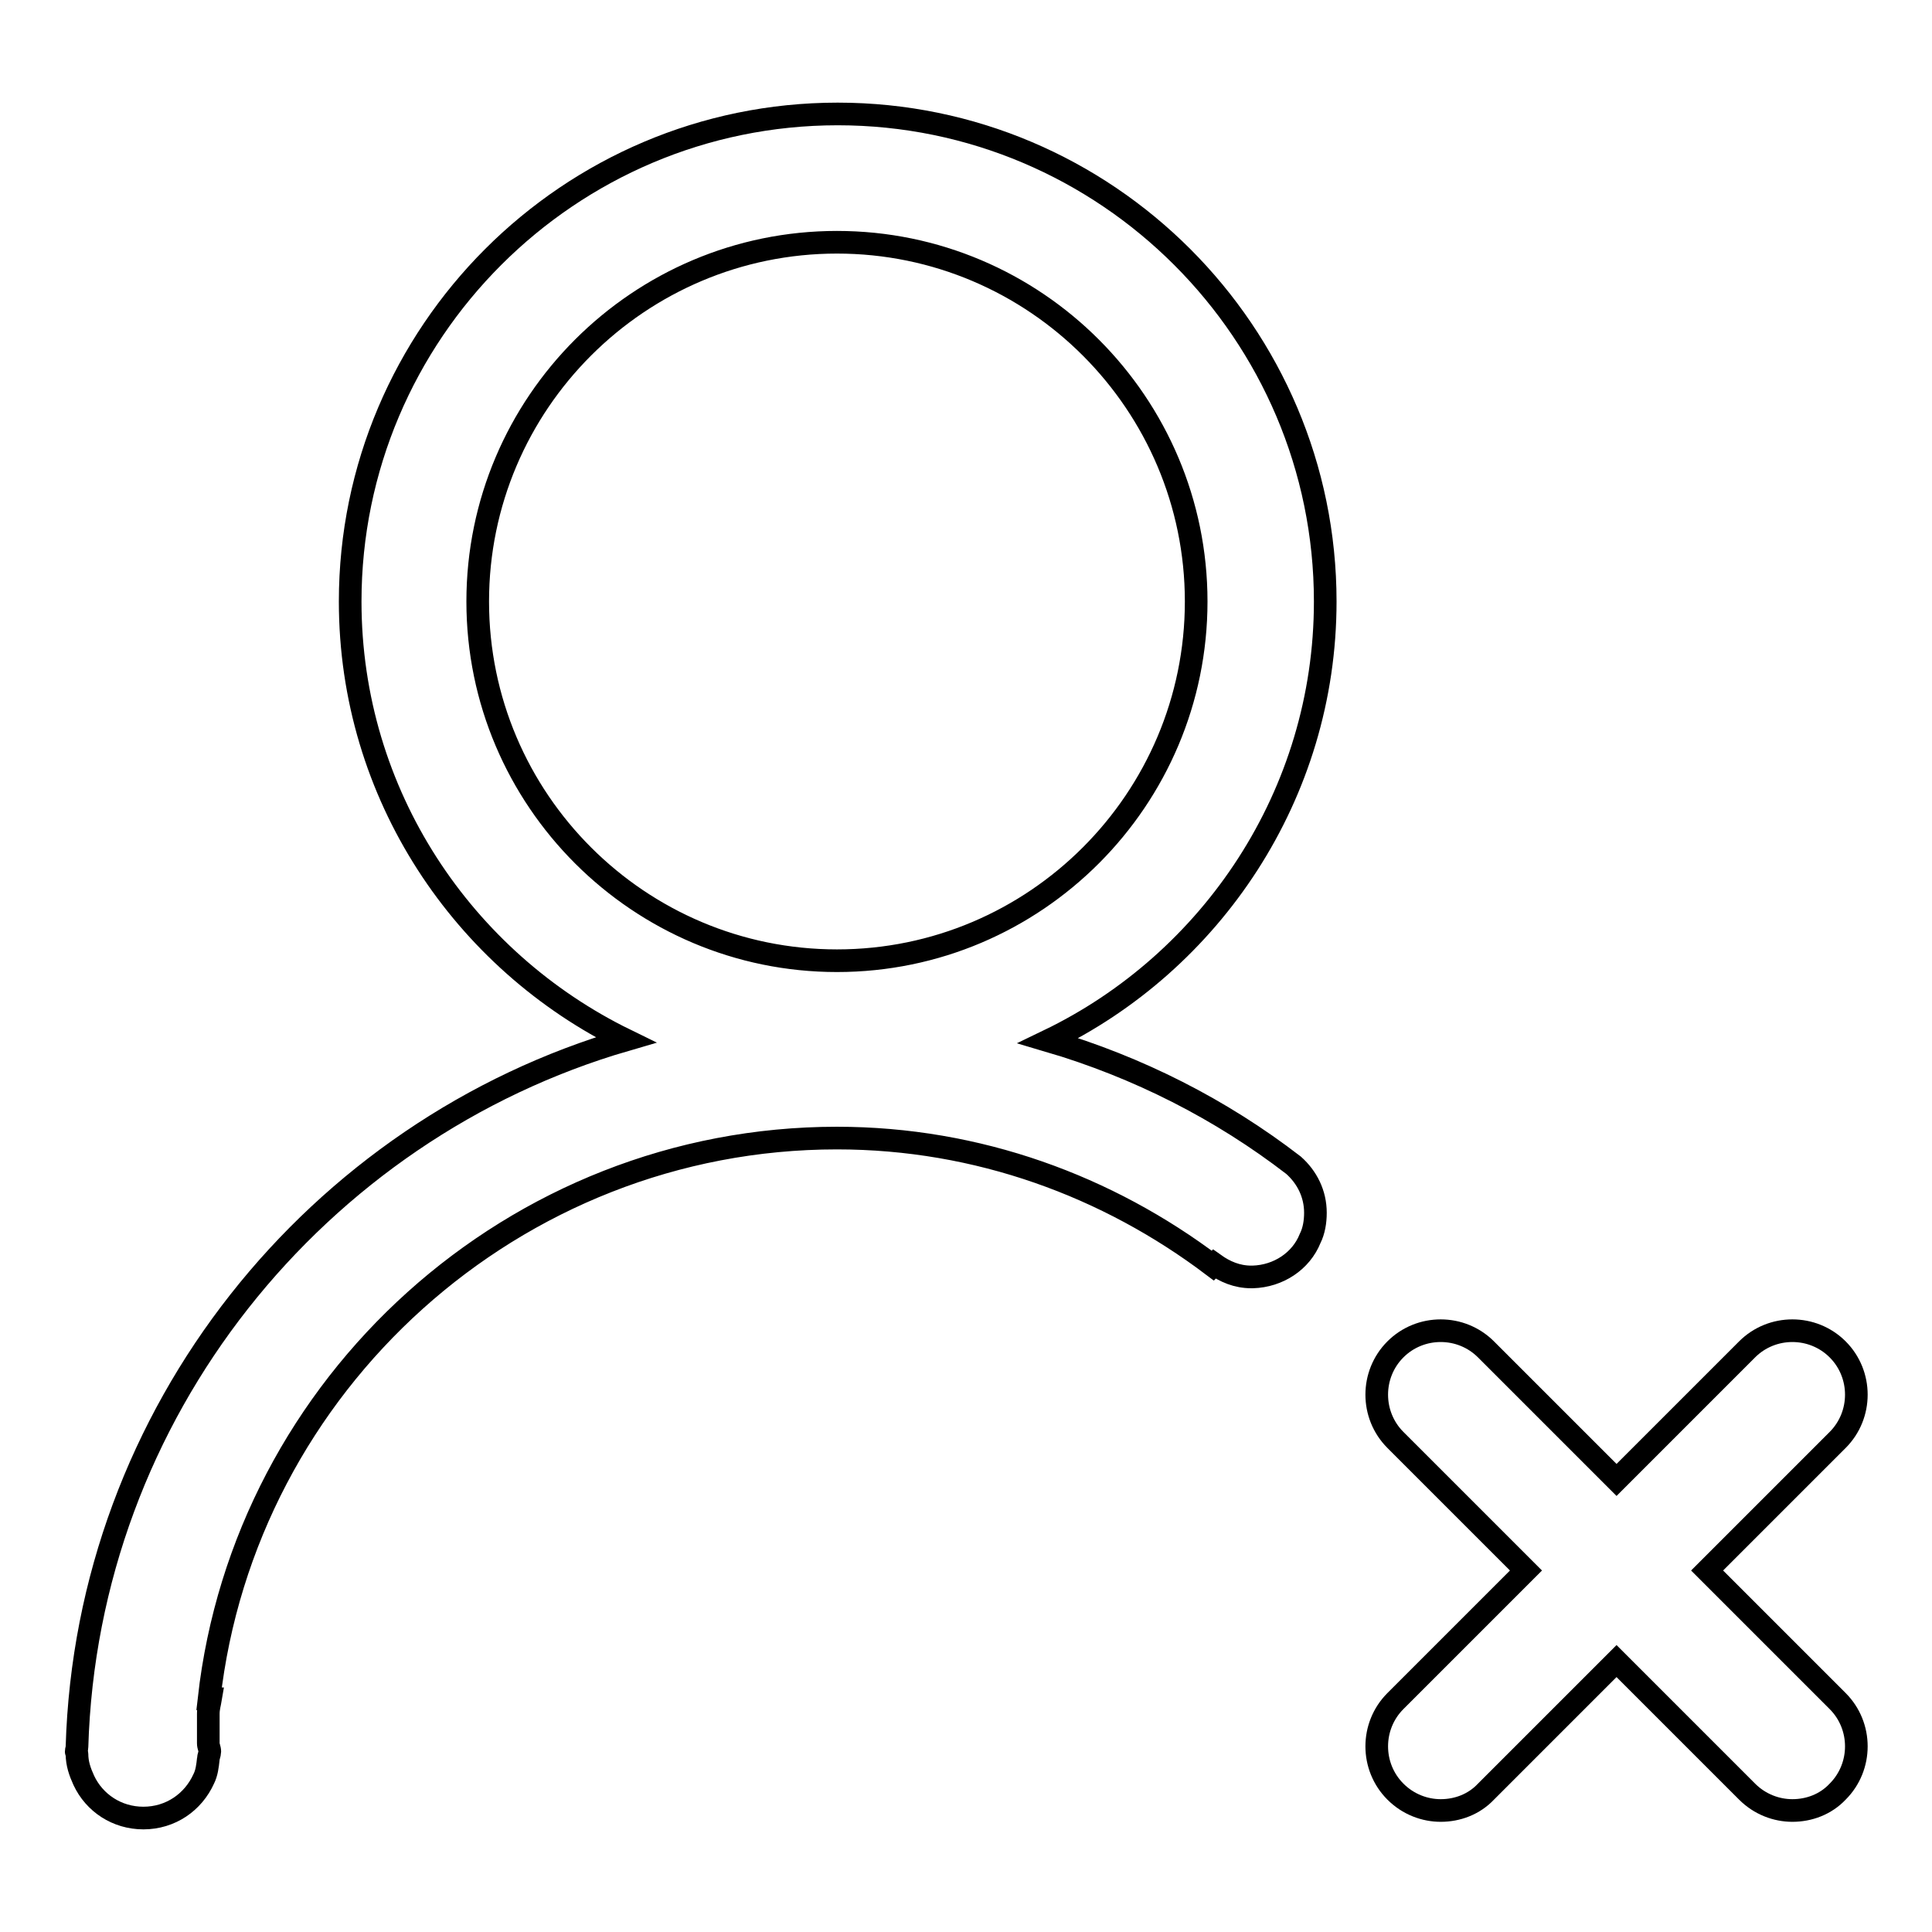 <?xml version="1.0" encoding="utf-8"?>
<!-- Svg Vector Icons : http://www.onlinewebfonts.com/icon -->
<!DOCTYPE svg PUBLIC "-//W3C//DTD SVG 1.1//EN" "http://www.w3.org/Graphics/SVG/1.1/DTD/svg11.dtd">
<svg version="1.1" xmlns="http://www.w3.org/2000/svg" xmlns:xlink="http://www.w3.org/1999/xlink" x="0px" y="0px" viewBox="0 0 256 256" enable-background="new 0 0 256 256" xml:space="preserve">
<g><g><path stroke-width="3" fill-opacity="0" stroke="#000000"  d="M175.6,79.7c0-35.6-29-64.6-64.6-64.6c-35.6,0-64.6,29-64.6,64.6c0,25.6,15,47.6,36.5,58.1c-40.9,11.9-71.4,49.3-72.7,93.7c0,0.2-0.1,0.4-0.1,0.6c0,0.1,0.1,0.2,0.1,0.3c0,1.3,0.4,2.4,0.9,3.5c1.4,3,4.4,5,7.9,5c3.6,0,6.6-2.1,8-5.2c0.4-0.8,0.5-1.7,0.6-2.6c0-0.3,0.2-0.7,0.2-1c0-0.4-0.2-0.7-0.2-1.1c0-1.3,0-2.6,0-3.9c0-0.8,0.2-1.4,0.3-2h-0.2c4.7-41.7,40.4-74.3,83.2-74.3c18.7,0,35.9,6.4,49.8,16.9c0.1-0.1,0.1-0.1,0.2-0.2c1.4,1,3,1.7,4.9,1.7c0.1,0,0.1,0,0.2,0c3.4-0.1,6.4-2.1,7.6-5.1c0.5-1,0.7-2.2,0.7-3.4c0-2.5-1.1-4.7-2.9-6.3c0,0,0,0,0,0c-9.6-7.4-20.6-13-32.5-16.5C160.5,127.5,175.6,105.3,175.6,79.7z M110.9,127.3c-26.2,0-47.6-21.3-47.6-47.6c0-26.3,21.4-47.6,47.6-47.6c26.3,0,47.6,21.4,47.6,47.6C158.5,105.9,137.2,127.3,110.9,127.3z"/><path stroke-width="3" fill-opacity="0" stroke="#000000"  d="M226.2,208.1l17.3-17.3c3.3-3.3,3.3-8.7,0-12c-3.3-3.3-8.7-3.3-12,0l-17.3,17.3l-17.3-17.3c-3.3-3.3-8.7-3.3-12,0c-3.3,3.3-3.3,8.7,0,12l17.3,17.3l-17.3,17.3c-3.3,3.3-3.3,8.7,0,12c1.7,1.7,3.9,2.5,6,2.5c2.2,0,4.4-0.8,6-2.5l17.3-17.3l17.3,17.3c1.7,1.7,3.9,2.5,6,2.5c2.2,0,4.4-0.8,6-2.5c3.3-3.3,3.3-8.7,0-12L226.2,208.1z"/></g></g>
</svg>